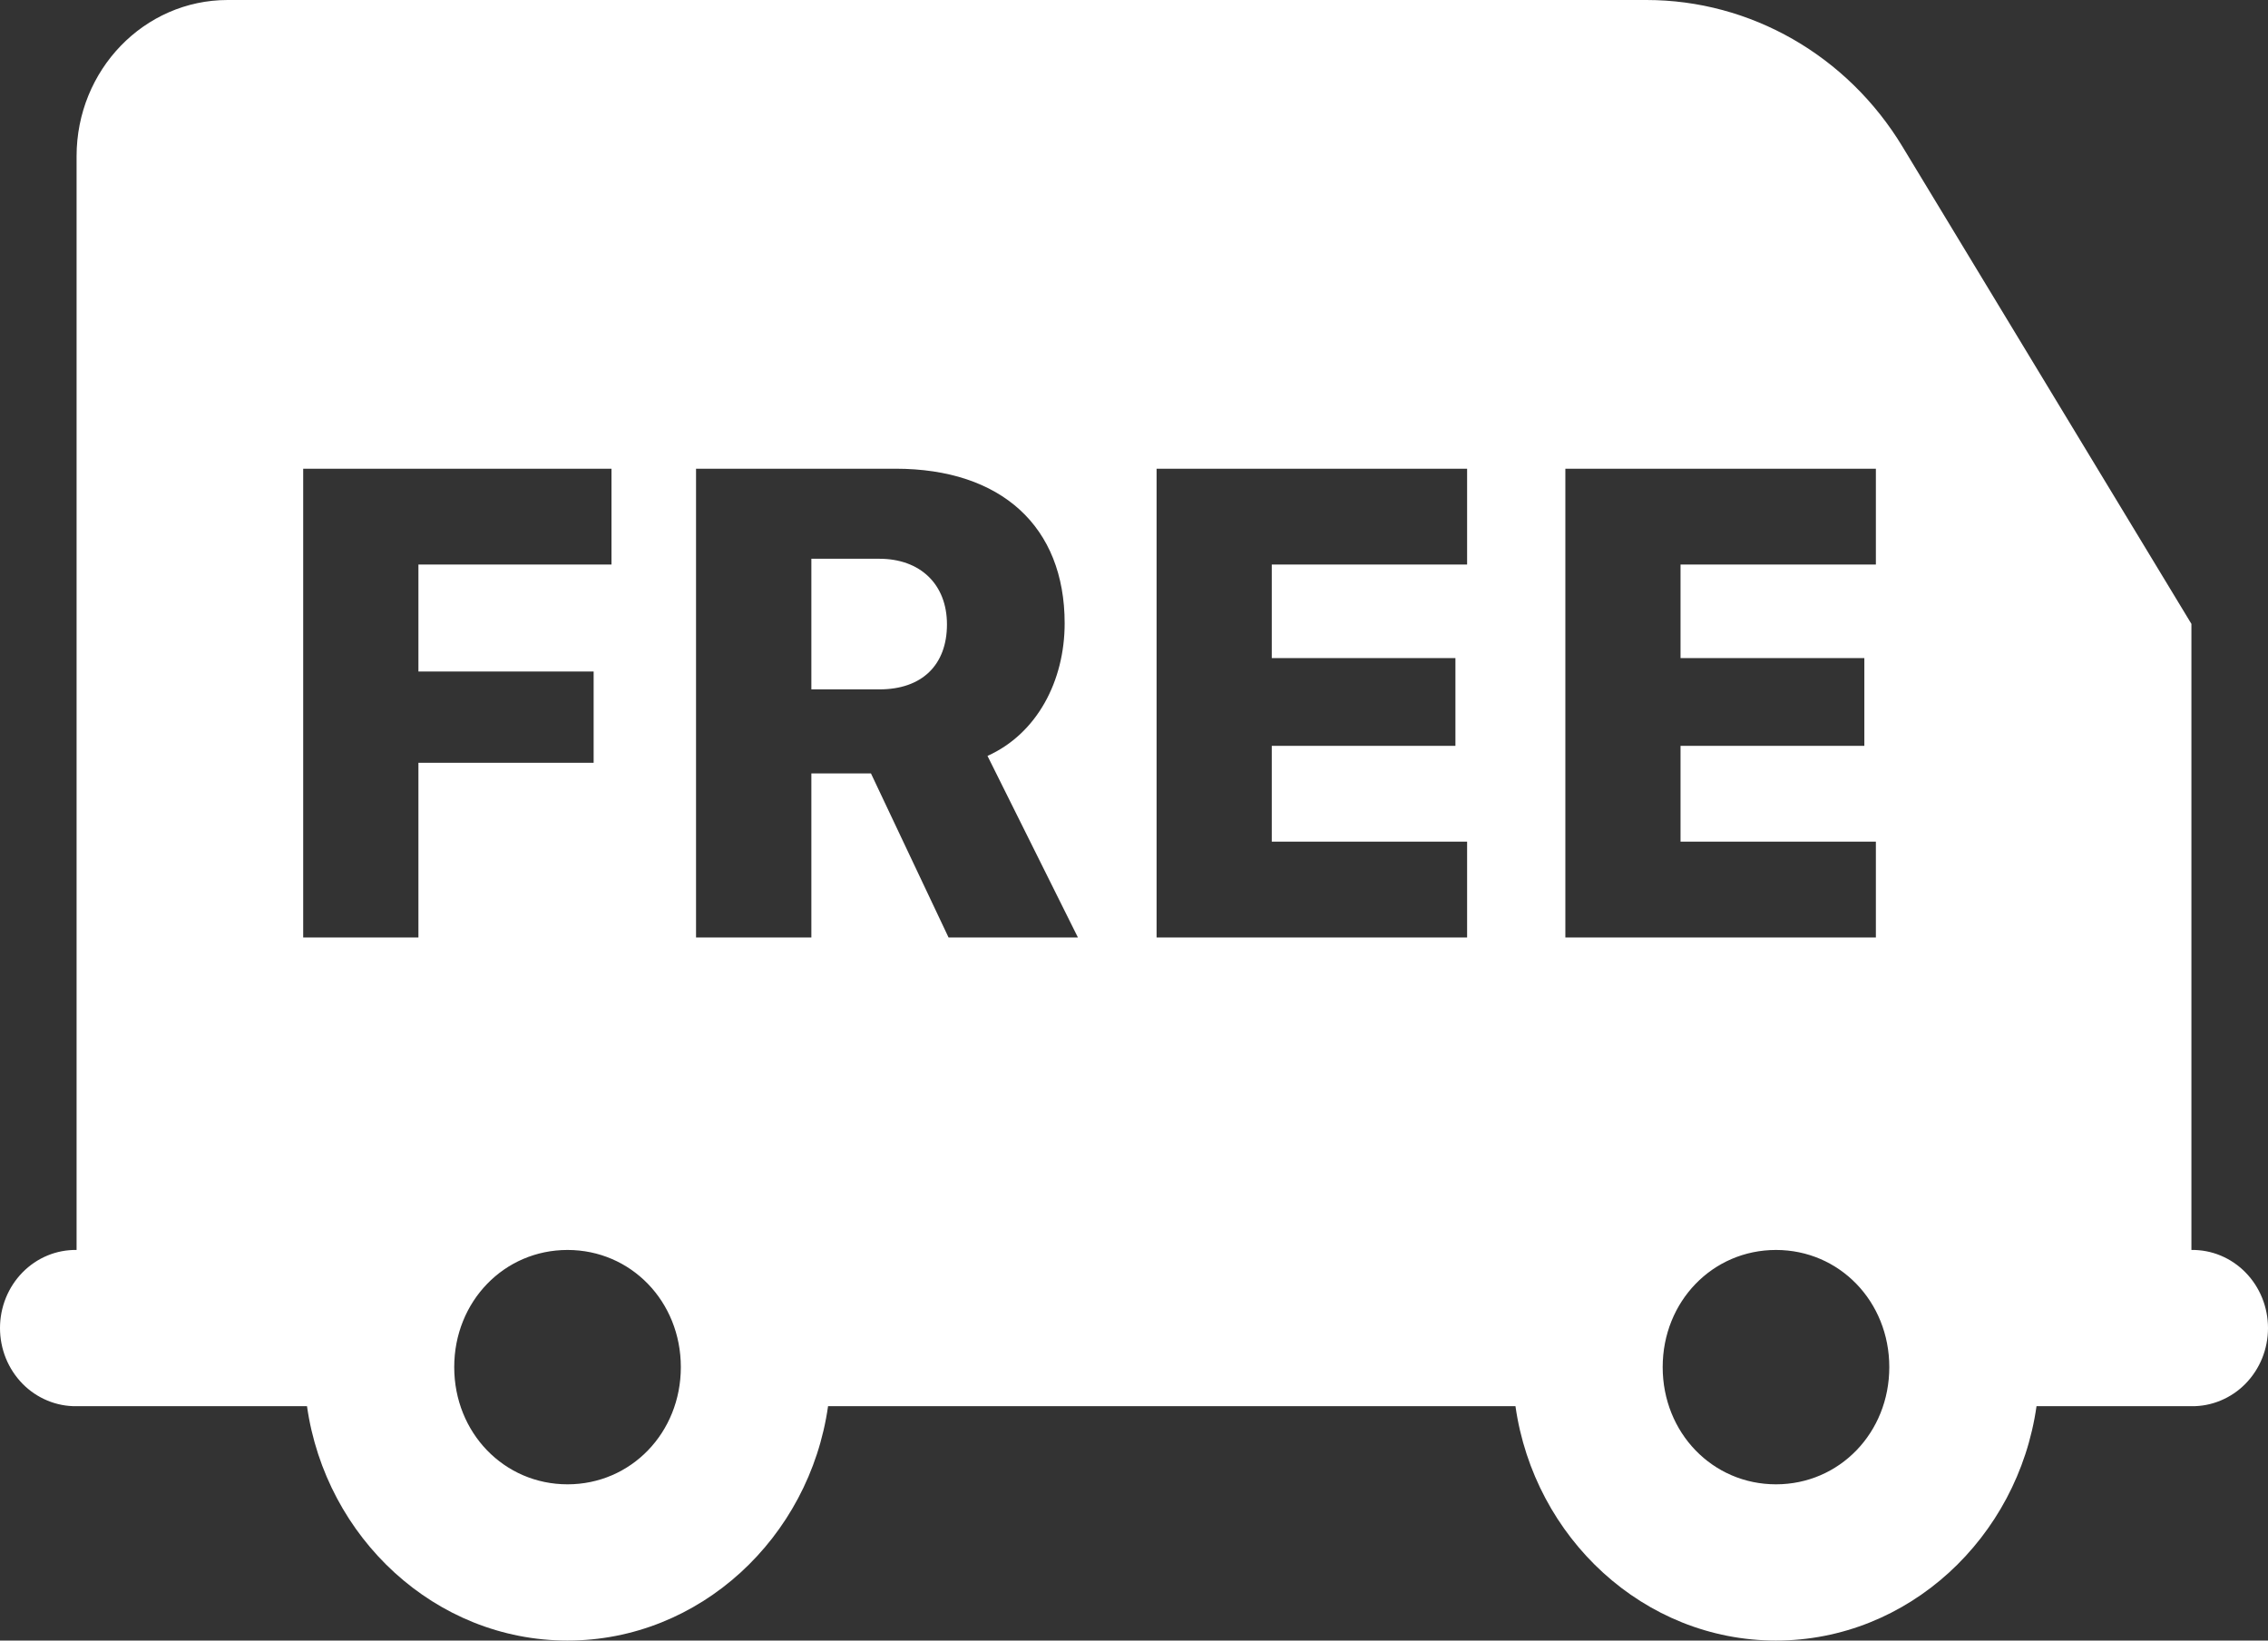 <svg width="47" height="34" viewBox="0 0 47 34" fill="none" xmlns="http://www.w3.org/2000/svg">
<rect x="0" y="0" width="47" height="34" fill="#333333" stroke="none"/>
<path d="M4.718 0C2.988 0 1.587 1.449 1.587 3.238V25.905C1.38 25.902 1.174 25.941 0.982 26.021C0.789 26.101 0.614 26.22 0.466 26.371C0.319 26.521 0.201 26.701 0.121 26.899C0.041 27.097 0 27.309 0 27.524C0 27.738 0.041 27.951 0.121 28.149C0.201 28.347 0.319 28.526 0.466 28.677C0.614 28.828 0.789 28.946 0.982 29.026C1.174 29.106 1.38 29.146 1.587 29.143H4.718H6.362C6.75 31.872 9.022 34 11.761 34C14.5 34 16.773 31.872 17.16 29.143H31.405C31.793 31.872 34.065 34 36.804 34C39.543 34 41.816 31.872 42.203 29.143H43.847H45.413C45.62 29.146 45.826 29.106 46.018 29.026C46.211 28.946 46.386 28.828 46.534 28.677C46.681 28.526 46.799 28.347 46.879 28.149C46.959 27.951 47 27.738 47 27.524C47 27.309 46.959 27.097 46.879 26.899C46.799 26.701 46.681 26.521 46.534 26.371C46.386 26.22 46.211 26.101 46.018 26.021C45.826 25.941 45.62 25.902 45.413 25.905V12.93L39.427 3.042C38.283 1.149 36.277 0 34.12 0H4.718ZM6.283 9.714H12.672V11.7H8.671V13.917H12.302V15.808H8.671V19.429H6.283V9.714ZM14.424 9.714H18.557C20.75 9.714 22.063 10.912 22.063 12.918C22.063 14.109 21.493 15.203 20.464 15.666L22.338 19.429H19.657L18.049 16.029H16.814V19.429H14.424V9.714ZM23.968 9.714H30.403V11.7H26.355V13.639H30.161V15.457H26.355V17.443H30.403V19.429H23.968V9.714ZM32.439 9.714H38.874V11.7H34.826V13.639H38.635V15.457H34.826V17.443H38.874V19.429H32.439V9.714ZM16.814 11.58V14.287H18.227C19.105 14.287 19.624 13.782 19.624 12.94C19.624 12.111 19.072 11.58 18.221 11.58H16.814ZM11.761 25.905C13.076 25.905 14.109 26.973 14.109 28.333C14.109 29.694 13.076 30.762 11.761 30.762C10.446 30.762 9.413 29.694 9.413 28.333C9.413 26.973 10.446 25.905 11.761 25.905ZM36.804 25.905C38.119 25.905 39.152 26.973 39.152 28.333C39.152 29.694 38.119 30.762 36.804 30.762C35.489 30.762 34.456 29.694 34.456 28.333C34.456 26.973 35.489 25.905 36.804 25.905Z" fill="white"/>
</svg>
